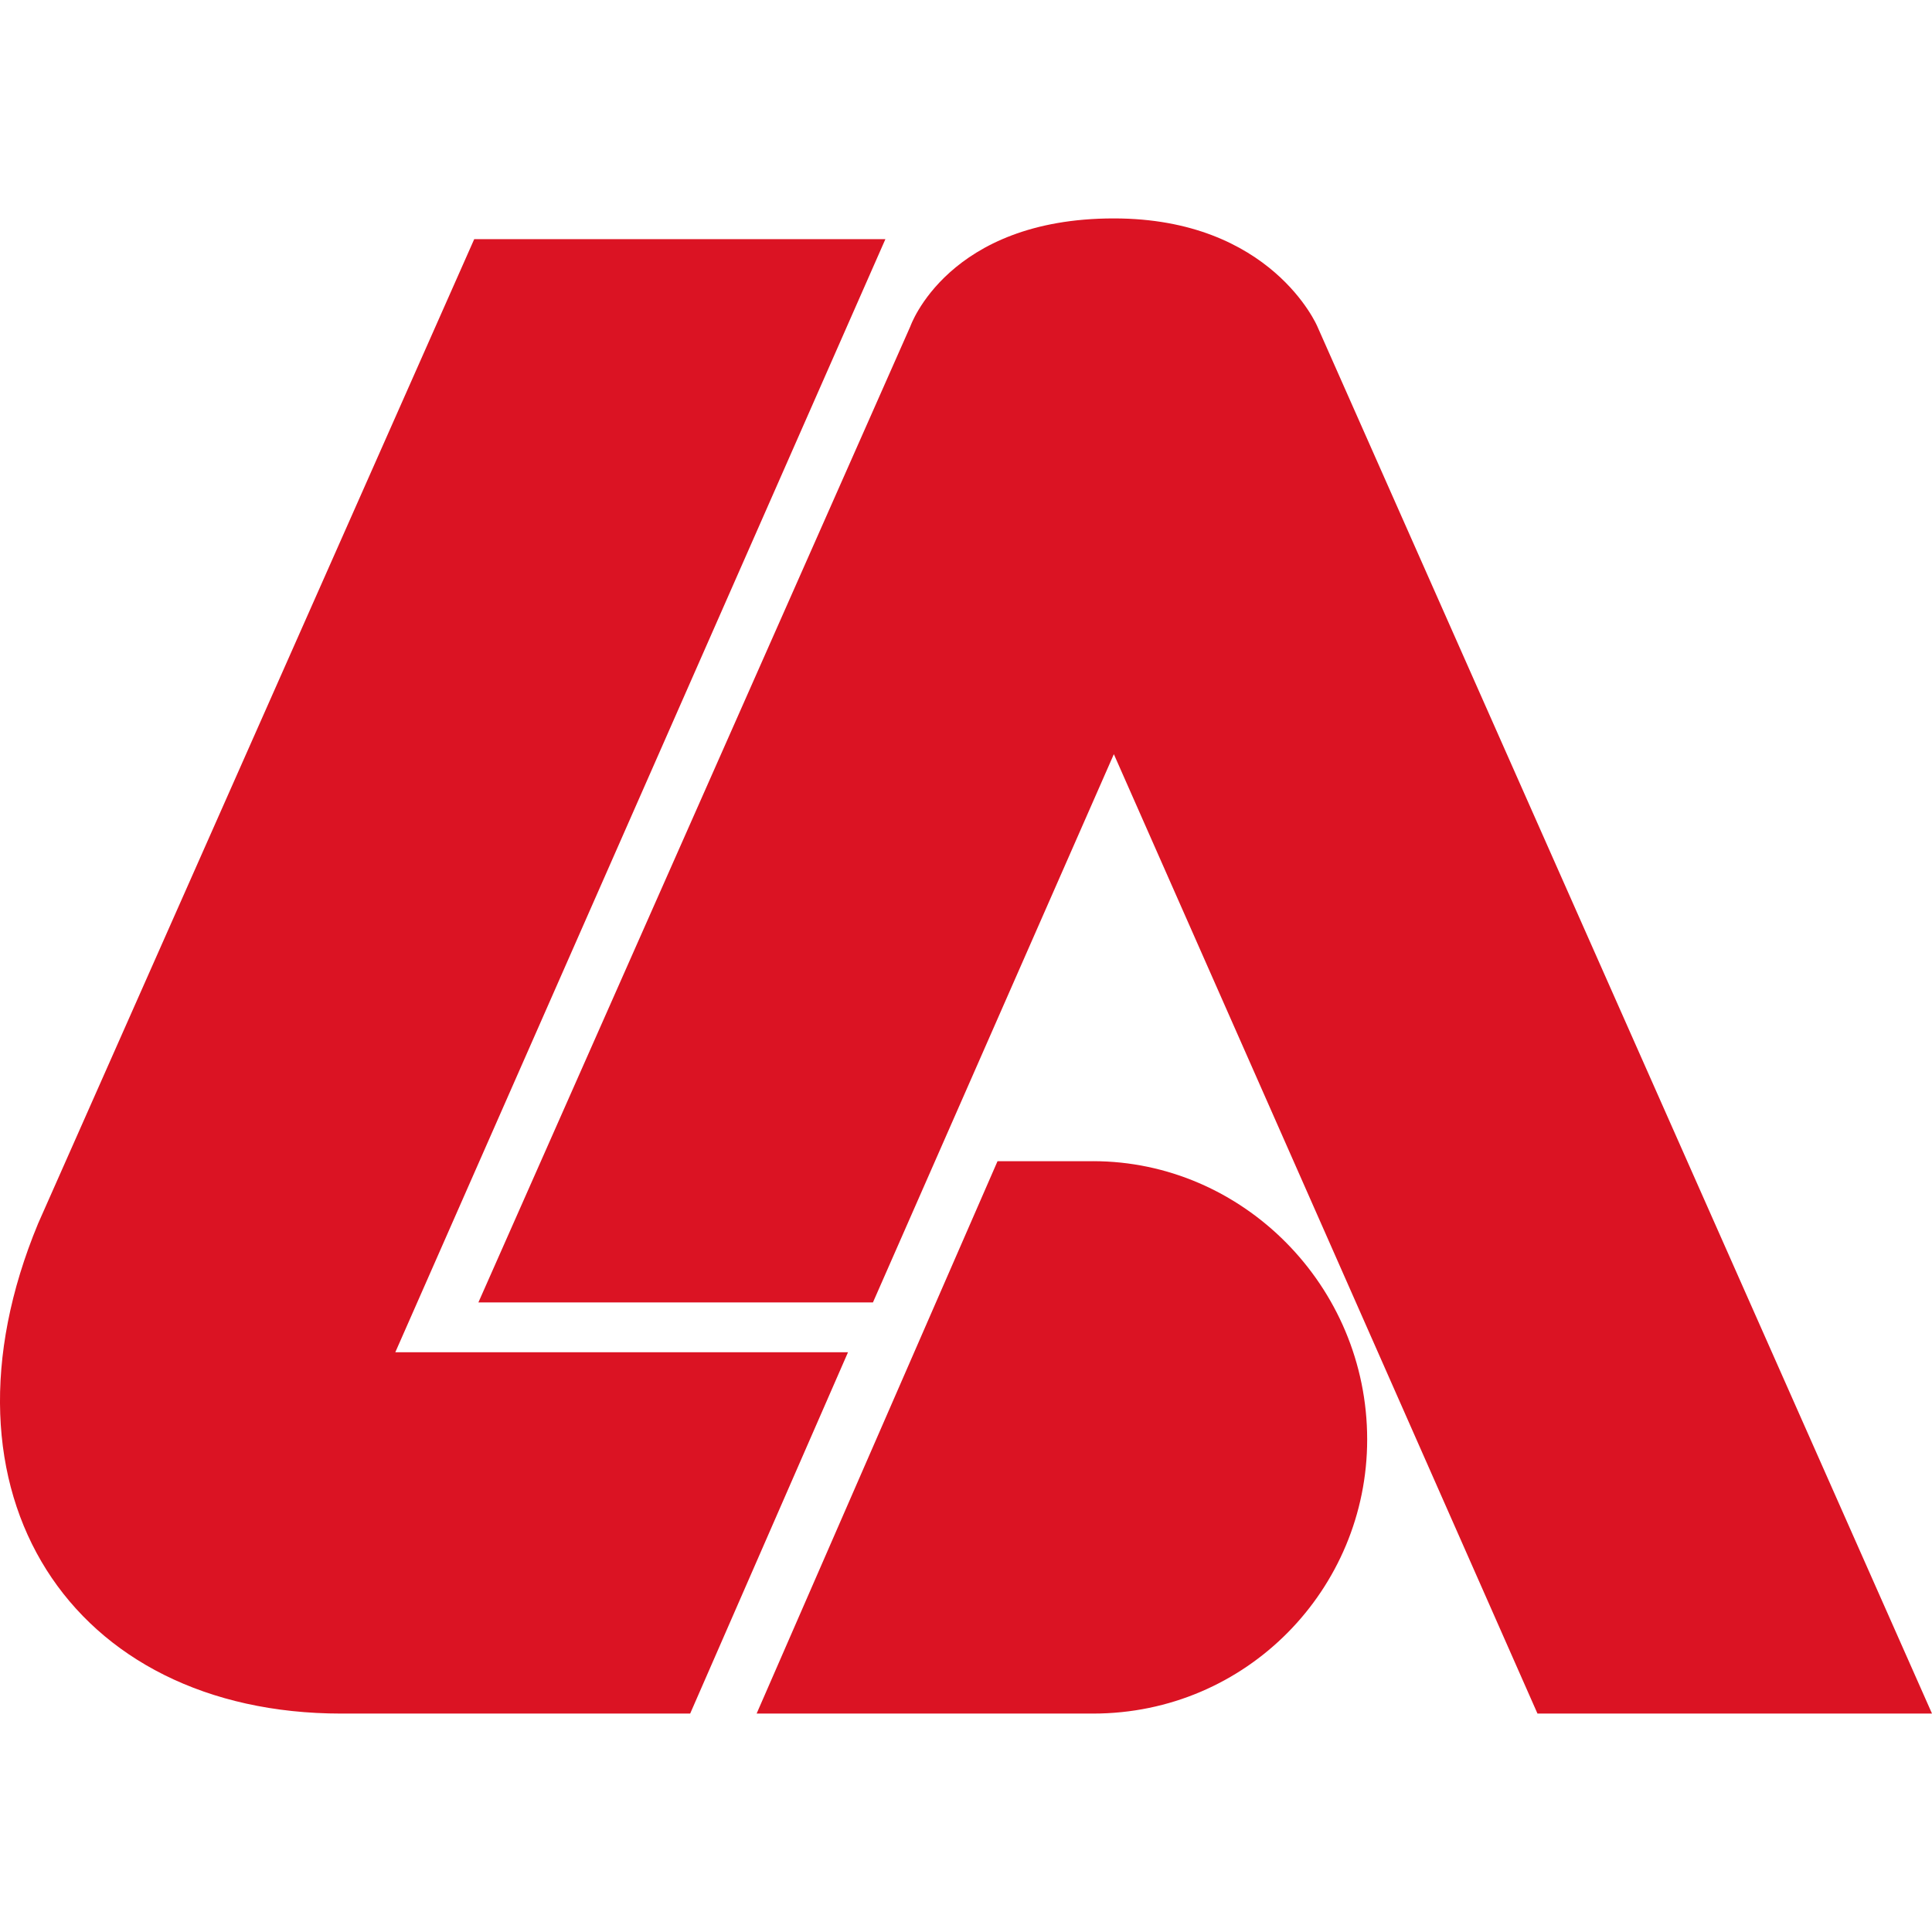 <svg xmlns="http://www.w3.org/2000/svg" version="1.1" xmlns:xlink="http://www.w3.org/1999/xlink" xmlns:svgjs="http://svgjs.dev/svgjs" width="1024" height="1024"><svg id="SvgjsSvg1004" width="1024" height="1024" version="1.1" viewBox="0 0 1024 1024" xml:space="preserve" xmlns="http://www.w3.org/2000/svg">


<path id="SvgjsPath1003" d="m579.34 615.46h-50.63l-127.68 292.77h178.31c81.448 0 145.29-66.039 145.29-145.29 0-81.448-66.039-147.49-145.29-147.49zm-129.88 101.26h-239.94l259.75-589.95h-217.93l-231.14 521.71c-59.435 143.08 17.61 259.75 160.69 259.75h184.91zm574.54 191.51-325.79-735.23s-24.214-57.234-107.86-57.234c-88.052 0-107.86 57.234-107.86 57.234l-228.93 517.3h209.12l127.68-290.57 224.53 508.5z" fill="#db1323" stroke-width="22.013"></path>
</svg><style>@media (prefers-color-scheme: light) { :root { filter: none; } }
@media (prefers-color-scheme: dark) { :root { filter: none; } }
</style></svg>
